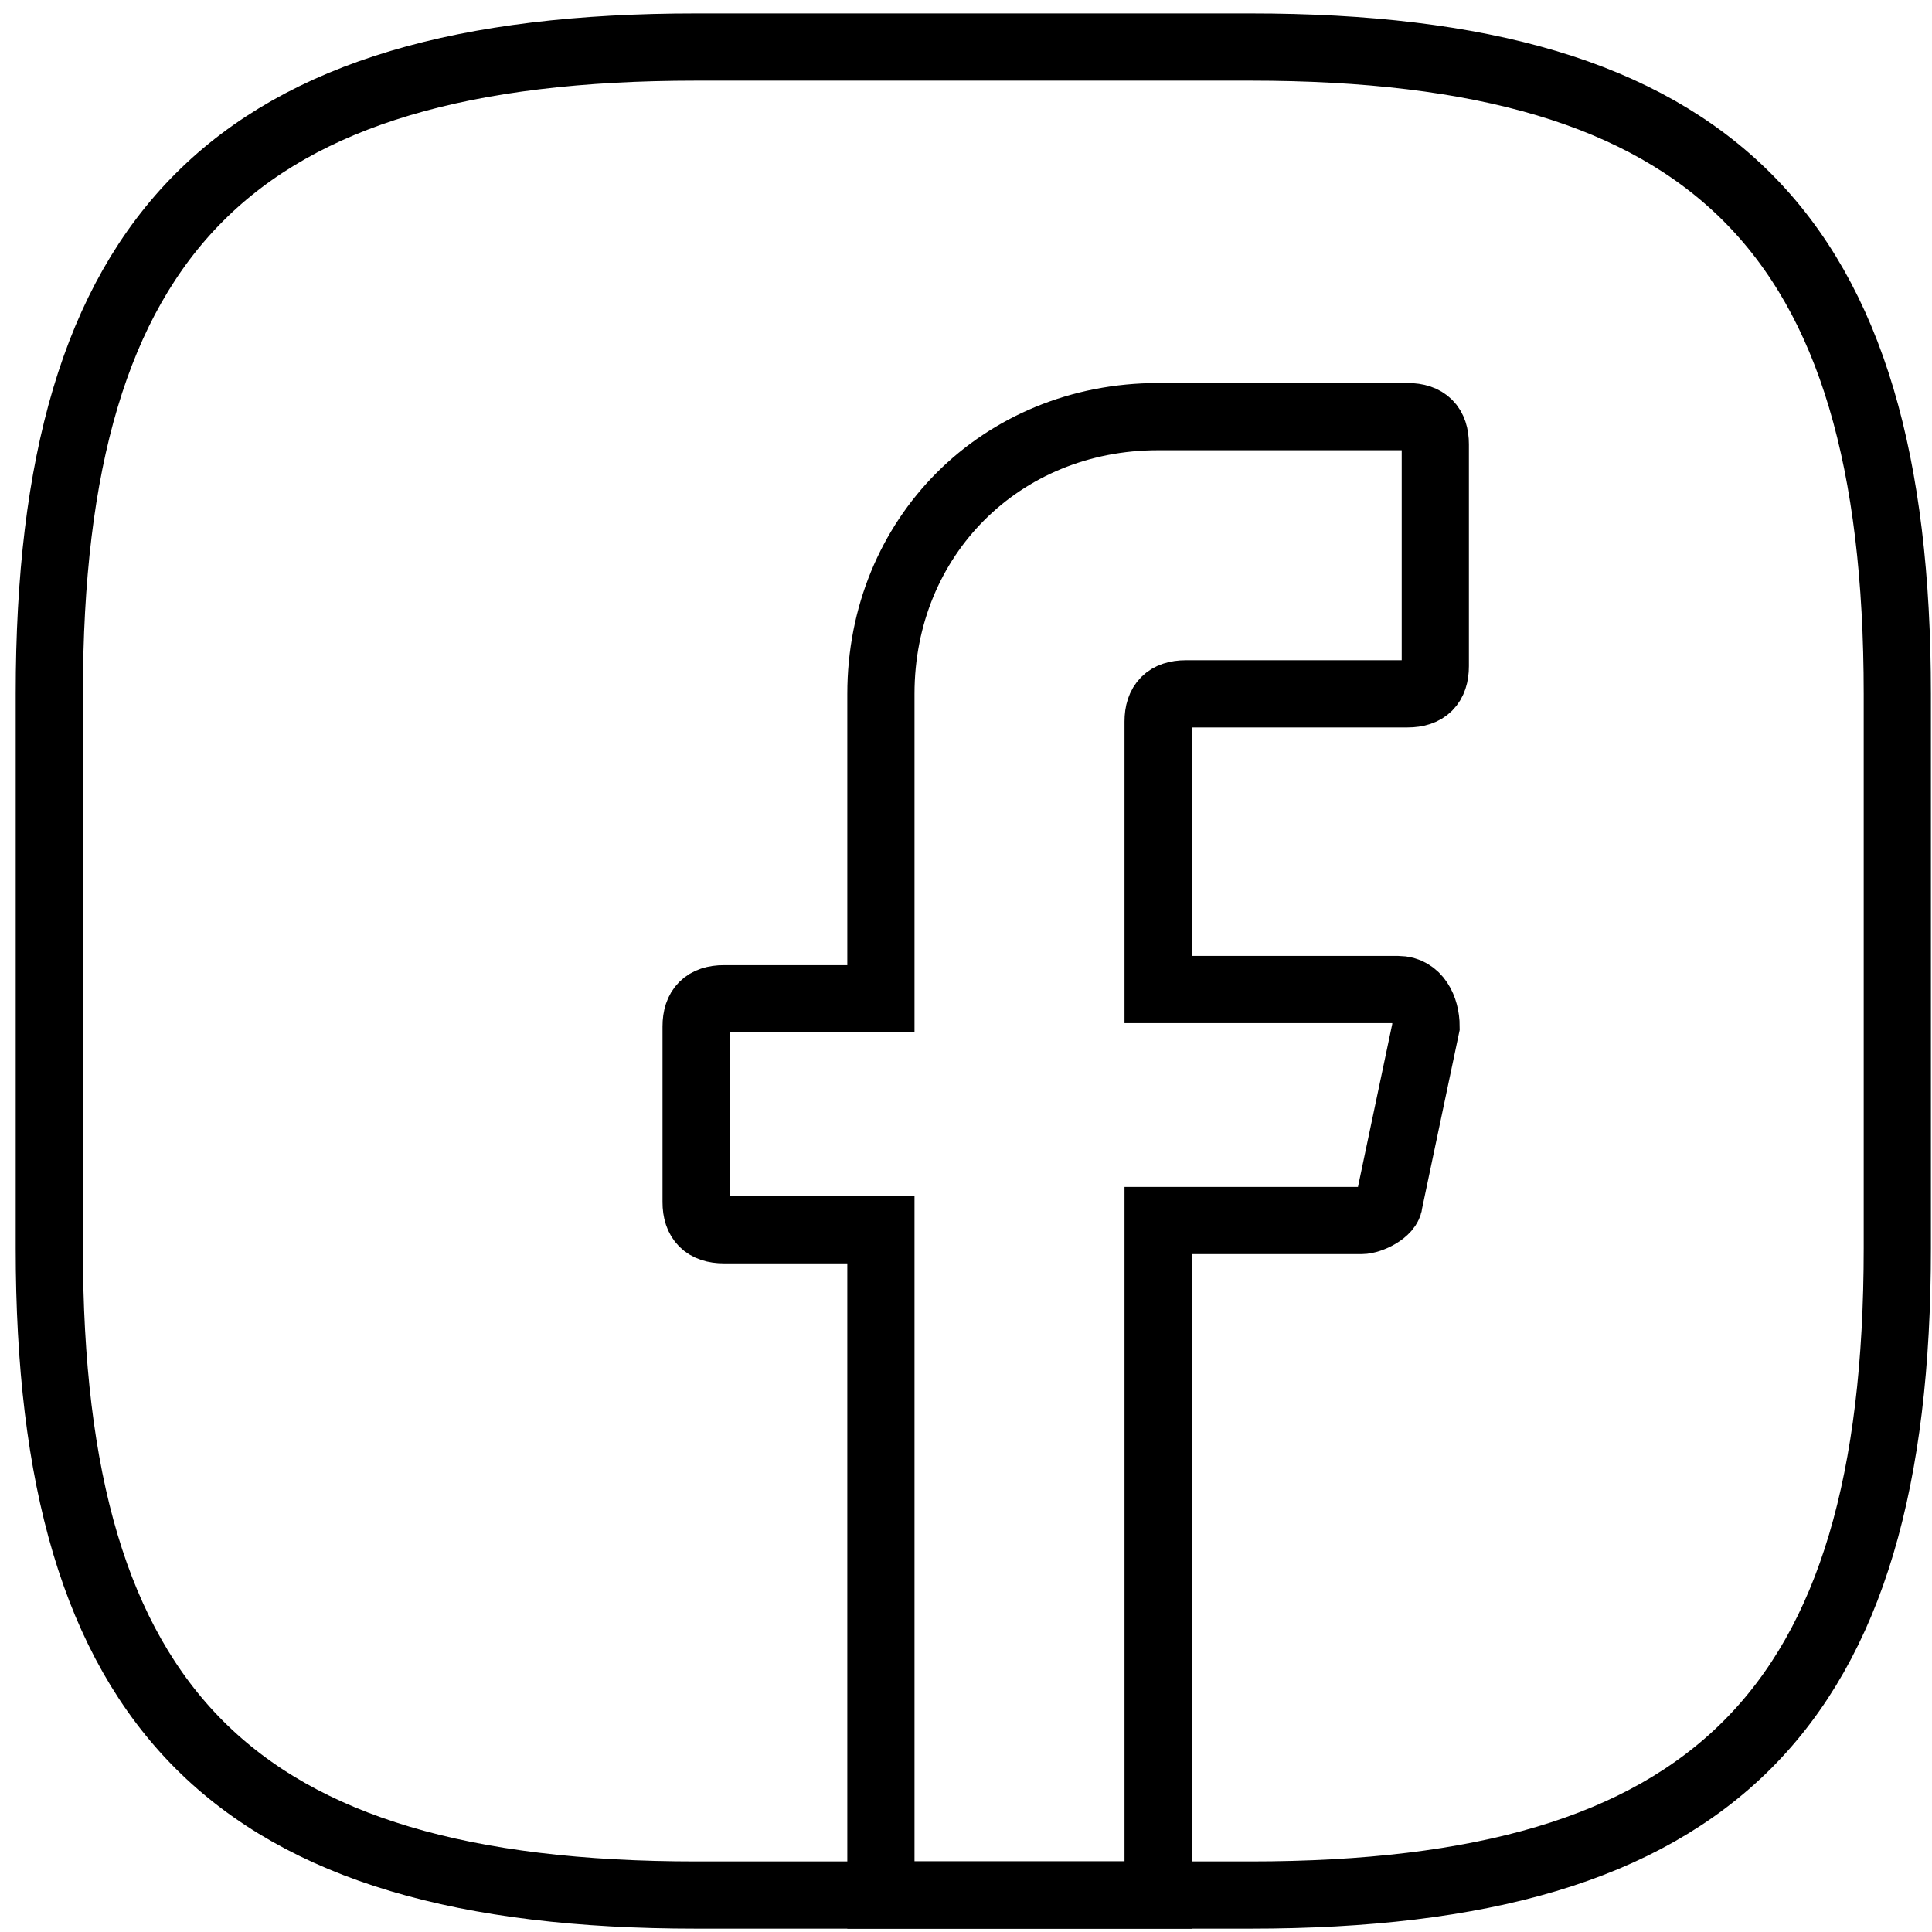 <svg xmlns="http://www.w3.org/2000/svg" width="23" height="23" viewBox="0 0 23 23" fill="none"><path d="M13.787 8.59V11.78H16.647C16.867 11.78 16.977 12 16.977 12.22L16.537 14.31C16.537 14.42 16.317 14.53 16.207 14.53H13.787V22.56H10.487V14.64H8.617C8.397 14.64 8.287 14.53 8.287 14.31V12.22C8.287 12 8.397 11.89 8.617 11.89H10.487V8.26C10.487 6.39 11.917 4.96 13.787 4.96H16.757C16.977 4.96 17.087 5.07 17.087 5.29V7.93C17.087 8.15 16.977 8.26 16.757 8.26H14.117C13.897 8.26 13.787 8.37 13.787 8.59Z" stroke="black" stroke-width="0.8" stroke-miterlimit="10" stroke-linecap="round"></path><path d="M14.887 22.56H8.287C2.787 22.56 0.587 20.36 0.587 14.86V8.26C0.587 2.76 2.787 0.56 8.287 0.56H14.887C20.387 0.56 22.587 2.76 22.587 8.26V14.86C22.587 20.36 20.387 22.56 14.887 22.56Z" stroke="black" stroke-width="0.8" stroke-linecap="round" stroke-linejoin="round"></path></svg>